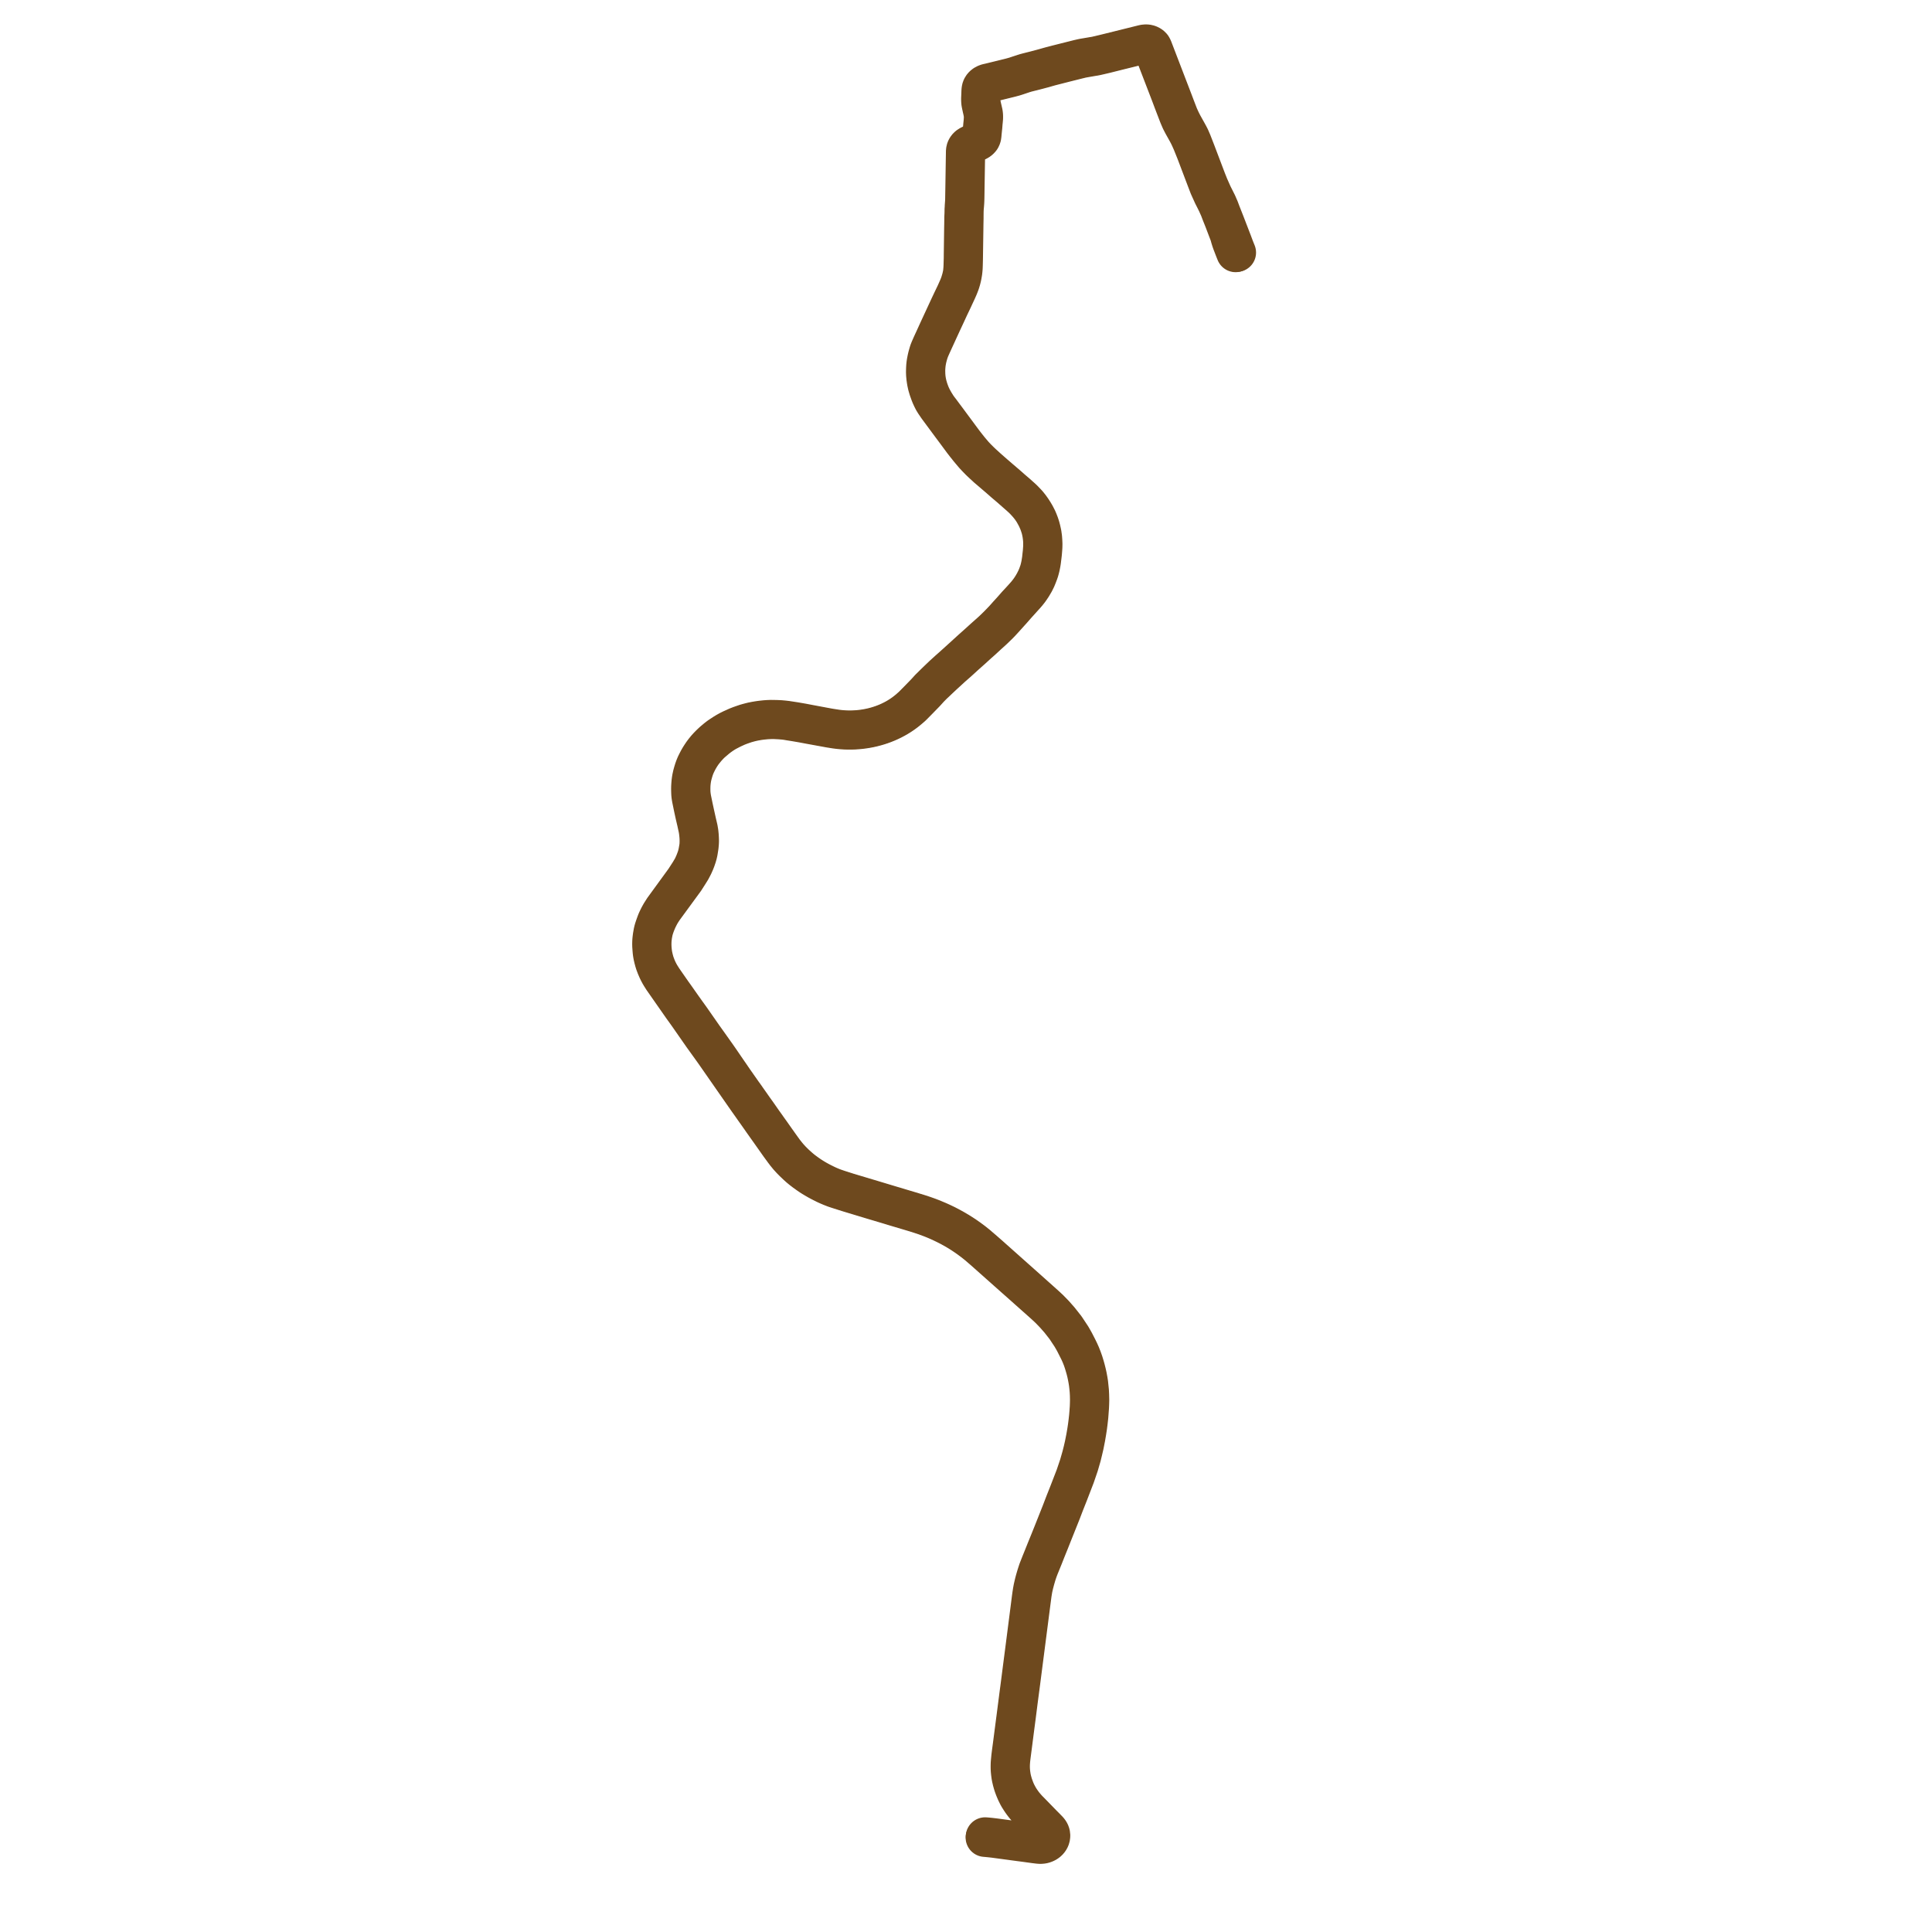     
<svg width="883.375" height="883.375" version="1.1"
     xmlns="http://www.w3.org/2000/svg">

  <title>Plan de ligne</title>
  <desc>Du 2022-07-06 au 9999-01-01</desc>

<path d='M 450.426 839.77 L 451.296 839.836 L 452.786 839.979 L 454.561 840.191 L 456.545 840.454 L 458.036 840.655 L 459.191 840.811 L 460.461 840.979 L 461.806 841.168 L 462.988 841.314 L 464.629 841.536 L 465.171 841.61 L 466.739 841.825 L 467.641 841.963 L 469.323 842.291 L 470.528 842.52 L 471.761 842.691 L 473.856 842.981 L 474.871 843.106 L 475.482 843.147 L 475.928 843.143 L 476.384 843.106 L 476.81 843.034 L 477.316 842.904 L 477.735 842.753 L 478.106 842.569 L 478.518 842.331 L 478.783 842.141 L 479.045 841.925 L 479.349 841.615 L 479.607 841.291 L 479.761 841.063 L 479.937 840.729 L 480.09 840.339 L 480.173 840.026 L 480.24 839.623 L 480.243 839.289 L 480.221 838.949 L 480.168 838.633 L 480.072 838.283 L 479.938 837.936 L 479.749 837.602 L 479.498 837.241 L 479.106 836.769 L 478.297 835.935 L 476.473 834.073 L 474.645 832.216 L 473.022 830.55 L 471.361 828.845 L 470.684 828.169 L 470.012 827.483 L 469.413 826.859 L 468.427 825.729 L 467.903 825.064 L 467.445 824.457 L 466.917 823.72 L 466.523 823.128 L 466.31 822.799 L 465.739 821.903 L 465.375 821.275 L 465.076 820.7 L 464.452 819.429 L 464.025 818.436 L 463.677 817.579 L 463.24 816.379 L 463.007 815.644 L 462.66 814.437 L 462.295 812.883 L 462.141 812.045 L 461.964 810.734 L 461.925 810.35 L 461.861 809.723 L 461.798 808.702 L 461.788 807.577 L 461.809 806.456 L 461.905 805.226 L 462.093 803.235 L 462.393 800.848 L 462.793 797.909 L 463.217 794.636 L 463.71 790.831 L 463.795 790.181 L 464.09 787.921 L 464.369 785.781 L 464.494 784.816 L 465.817 774.558 L 466.356 770.498 L 467.276 763.319 L 467.711 759.963 L 468.449 754.275 L 468.941 750.448 L 470.84 735.667 L 471.447 730.869 L 471.495 730.524 L 471.692 729.12 L 471.78 728.548 L 471.933 727.557 L 472.201 726.104 L 472.467 724.938 L 472.763 723.691 L 473.162 722.198 L 473.632 720.589 L 474.019 719.364 L 474.191 718.842 L 474.501 717.904 L 475.062 716.481 L 475.738 714.765 L 476.857 711.997 L 478.237 708.553 L 479.787 704.746 L 481.284 701.027 L 485.063 691.512 L 486.713 687.205 L 488.365 683.041 L 491.49 674.969 L 493.195 669.918 L 494.348 665.89 L 495.024 663.227 L 495.594 660.744 L 496.284 657.275 L 496.762 654.477 L 497.106 652.196 L 497.376 650.072 L 497.63 647.81 L 497.825 645.51 L 497.972 643.358 L 498.027 641.81 L 498.063 640.105 L 498.02 637.835 L 497.915 635.957 L 497.775 634.433 L 497.546 632.476 L 497.319 631.017 L 496.986 629.249 L 496.65 627.664 L 496.203 625.902 L 495.856 624.719 L 495.34 623.005 L 494.718 621.182 L 494.258 620.045 L 494.004 619.418 L 493.302 617.856 L 492.571 616.411 L 491.173 613.643 L 489.808 611.251 L 487.082 607.124 L 484.309 603.589 L 482.072 601.053 L 479.748 598.644 L 477.353 596.409 L 466.347 586.615 L 464.25 584.764 L 460.578 581.501 L 452.138 573.998 L 450.524 572.555 L 449.759 571.884 L 448.723 570.993 L 446.86 569.39 L 446.537 569.131 L 446.3 568.935 L 444.807 567.764 L 443.074 566.473 L 441.388 565.29 L 439.817 564.237 L 438.077 563.142 L 436.084 561.979 L 434.313 561.005 L 432.273 559.97 L 430.74 559.232 L 429.592 558.695 L 428.379 558.158 L 427.469 557.77 L 426.133 557.226 L 424.523 556.609 L 423.037 556.066 L 421.977 555.707 L 420.513 555.229 L 418.649 554.632 L 415.941 553.821 L 409.368 551.867 L 406.586 551.017 L 402.082 549.67 L 399.532 548.918 L 398.083 548.479 L 387.755 545.354 L 383.412 543.976 L 381.721 543.42 L 381.301 543.263 L 379.745 542.649 L 379.529 542.556 L 379.163 542.401 L 378.617 542.168 L 378.062 541.922 L 377.283 541.561 L 376.917 541.373 L 375.979 540.909 L 374.842 540.32 L 373.696 539.698 L 372.549 539.031 L 371.443 538.37 L 370.649 537.866 L 369.543 537.116 L 367.76 535.833 L 366.43 534.811 L 365.446 533.997 L 364.263 532.929 L 362.712 531.454 L 361.599 530.327 L 360.297 528.894 L 359.055 527.369 L 358.308 526.376 L 356.392 523.769 L 352.576 518.363 L 348.452 512.549 L 347.21 510.763 L 344.65 507.154 L 343.041 504.861 L 342.005 503.411 L 341.675 502.938 L 340.43 501.154 L 326.466 481.11 L 323.188 476.544 L 321.191 473.773 L 314.377 464 L 311.634 460.173 L 302.936 447.717 L 302.038 446.295 L 301.537 445.455 L 300.988 444.426 L 300.506 443.432 L 299.876 441.973 L 299.355 440.591 L 299.027 439.544 L 298.688 438.294 L 298.422 437.127 L 298.257 436.223 L 298.111 435.147 L 298.011 433.934 L 297.924 432.631 L 297.9 431.683 L 297.924 430.456 L 297.98 429.652 L 298.082 428.751 L 298.229 427.709 L 298.527 426.03 L 298.836 424.841 L 299.281 423.511 L 299.802 422.058 L 300.162 421.118 L 300.695 419.982 L 301.235 418.902 L 301.963 417.589 L 303.283 415.519 L 312.974 402.199 L 315.158 398.825 L 315.679 397.947 L 316.546 396.486 L 317.527 394.284 L 318.092 392.799 L 318.567 391.423 L 318.969 389.756 L 319.292 387.945 L 319.454 386.908 L 319.525 386.028 L 319.564 384.855 L 319.556 383.819 L 319.506 382.631 L 319.384 381.317 L 319.243 380.111 L 319.046 378.914 L 318.726 377.473 L 318.362 375.779 L 317.594 372.507 L 316.901 369.318 L 316.079 365.307 L 315.944 364.561 L 315.83 363.8 L 315.763 363.031 L 315.726 362.266 L 315.701 361.386 L 315.695 360.588 L 315.712 359.711 L 315.766 358.775 L 315.861 357.611 L 315.898 357.304 L 315.979 356.639 L 316.093 355.929 L 316.189 355.436 L 316.444 354.279 L 316.45 354.249 L 316.787 353.045 L 317.142 351.872 L 317.548 350.731 L 318.029 349.582 L 318.599 348.436 L 319.179 347.319 L 319.806 346.235 L 320.448 345.231 L 321.177 344.156 L 321.953 343.125 L 322.771 342.127 L 323.22 341.632 L 323.631 341.172 L 324.553 340.228 L 325.301 339.511 L 326.054 338.826 L 326.524 338.429 L 327.51 337.603 L 328.571 336.776 L 329.209 336.336 L 330.863 335.247 L 332.055 334.518 L 333.272 333.846 L 334.489 333.243 L 335.719 332.693 L 337.035 332.097 L 338.353 331.585 L 339.693 331.116 L 341.009 330.67 L 342.389 330.286 L 343.793 329.928 L 345.211 329.64 L 346.566 329.403 L 348.067 329.192 L 349.472 329.039 L 350.92 328.92 L 352.38 328.858 L 353.804 328.875 L 355.228 328.906 L 356.68 328.977 L 358.128 329.094 L 359.569 329.257 L 361.129 329.496 L 363.448 329.851 L 366.915 330.451 L 370.313 331.101 L 376.875 332.327 L 379.232 332.763 L 380.792 333.003 L 382.183 333.226 L 383.583 333.404 L 384.99 333.539 L 386.402 333.629 L 387.818 333.675 L 389.234 333.676 L 390.65 333.632 L 392.062 333.544 L 393.47 333.411 L 394.87 333.234 L 396.261 333.013 L 397.642 332.748 L 399.009 332.44 L 400.361 332.089 L 401.696 331.696 L 403.013 331.261 L 404.308 330.785 L 405.581 330.268 L 406.829 329.712 L 408.052 329.116 L 409.247 328.483 L 410.411 327.812 L 411.544 327.105 L 412.645 326.363 L 413.71 325.586 L 414.74 324.777 L 415.732 323.936 L 416.771 323.022 L 417.346 322.485 L 417.584 322.244 L 419.112 320.699 L 419.659 320.146 L 420.577 319.203 L 423.031 316.682 L 424.822 314.716 L 426.581 312.984 L 427.5 312.072 L 428.838 310.771 L 431.132 308.581 L 433.746 306.21 L 435.139 304.987 L 438.086 302.329 L 441 299.683 L 444.013 296.933 L 447.103 294.183 L 448.985 292.466 L 450.802 290.838 L 451.875 289.886 L 452.43 289.402 L 453.953 288.023 L 456.146 285.885 L 457.316 284.686 L 458.824 283.121 L 460.758 280.943 L 462.397 279.157 L 464.764 276.469 L 466.212 274.907 L 467.634 273.373 L 468.88 271.97 L 469.863 270.762 L 470.525 269.904 L 471.198 268.927 L 471.805 267.998 L 472.457 266.889 L 472.867 266.16 L 473.677 264.544 L 474.251 263.214 L 474.708 261.945 L 474.961 261.255 L 475.162 260.56 L 475.238 260.272 L 475.369 259.779 L 475.571 258.885 L 475.759 258.004 L 475.897 257.12 L 475.982 256.595 L 476.099 255.863 L 476.129 255.675 L 476.263 254.378 L 476.494 252.319 L 476.657 250.015 L 476.661 248.105 L 476.625 246.982 L 476.483 245.585 L 476.268 244.038 L 475.99 242.706 L 475.731 241.598 L 475.331 240.365 L 474.848 238.96 L 474.222 237.525 L 473.735 236.478 L 472.764 234.703 L 472.237 233.813 L 471.771 233.122 L 471.187 232.293 L 470.548 231.462 L 469.867 230.64 L 468.736 229.397 L 468.377 229.007 L 467.915 228.535 L 467.085 227.747 L 466.21 226.937 L 463.194 224.297 L 462.333 223.528 L 460.472 221.936 L 459.124 220.798 L 457.069 218.987 L 454.772 217.015 L 452.861 215.382 L 451.239 214.003 L 449.046 211.981 L 447.792 210.78 L 446.427 209.382 L 445.214 208.077 L 444.74 207.517 L 443.074 205.546 L 441.366 203.407 L 440.116 201.796 L 437.143 197.776 L 434.545 194.293 L 432.576 191.633 L 431.131 189.677 L 430.008 188.158 L 428.576 186.223 L 427.194 184.195 L 426.601 183.221 L 426.027 182.081 L 425.56 181.074 L 425.135 180.04 L 424.407 177.997 L 423.886 176.232 L 423.596 174.901 L 423.419 173.892 L 423.251 172.671 L 423.124 171.309 L 423.083 170.151 L 423.093 169.474 L 423.125 168.381 L 423.189 167.349 L 423.273 166.518 L 423.402 165.613 L 423.663 164.264 L 423.889 163.241 L 424.179 162.161 L 424.467 161.167 L 424.701 160.465 L 425.031 159.644 L 425.835 157.802 L 427.058 155.146 L 428.841 151.236 L 429.204 150.44 L 432.419 143.507 L 434.024 140.043 L 435.597 136.728 L 436.854 134.105 L 438.117 131.266 L 438.775 129.597 L 439.374 127.599 L 439.605 126.71 L 439.851 125.601 L 440.024 124.583 L 440.115 123.576 L 440.206 122.436 L 440.258 121.219 L 440.353 118.138 L 440.355 116.586 L 440.39 114.077 L 440.522 104.64 L 440.567 102.453 L 440.583 101.111 L 440.601 99.538 L 440.602 99.215 L 440.676 98.433 L 440.739 97.803 L 440.812 97.071 L 440.871 96.123 L 440.895 95.933 L 441.09 93.982 L 441.187 92.719 L 441.24 91.637 L 441.246 91.359 L 441.262 90.685 L 441.302 88.258 L 441.31 87.748 L 441.321 87.052 L 441.411 81.543 L 441.51 75.452 L 441.532 74.124 L 441.6 69.952 L 441.621 69.115 L 441.707 68.597 L 441.849 68.156 L 441.989 67.877 L 442.238 67.495 L 442.542 67.143 L 442.894 66.829 L 443.317 66.539 L 443.807 66.272 L 444.918 65.701 L 445.874 65.281 L 446.721 64.849 L 447.226 64.598 L 447.371 64.505 L 447.693 64.296 L 447.933 64.103 L 448.114 63.931 L 448.252 63.799 L 448.561 63.425 L 448.758 63.068 L 448.904 62.695 L 448.967 62.458 L 449.038 62.129 L 449.079 61.575 L 449.109 61.281 L 449.274 59.665 L 449.375 58.679 L 449.458 57.856 L 449.503 57.352 L 449.509 57.284 L 449.588 56.219 L 449.701 55.164 L 449.785 54.148 L 449.804 53.446 L 449.795 52.996 L 449.792 52.783 L 449.723 52.094 L 449.652 51.609 L 449.555 51.18 L 449.008 48.813 L 448.72 47.497 L 448.619 46.857 L 448.578 46.505 L 448.568 46.261 L 448.563 45.233 L 448.619 43.09 L 448.686 42.03 L 448.71 41.731 L 448.735 41.429 L 448.787 41.076 L 448.854 40.692 L 448.952 40.405 L 449.051 40.126 L 449.187 39.88 L 449.455 39.488 L 449.719 39.213 L 449.988 38.975 L 450.342 38.745 L 450.623 38.576 L 450.985 38.426 L 451.745 38.188 L 452.099 38.089 L 452.718 37.927 L 457.559 36.727 L 461.28 35.811 L 462.094 35.611 L 463.725 35.172 L 464.805 34.833 L 466.466 34.279 L 467.035 34.085 L 467.518 33.919 L 468.143 33.719 L 468.761 33.523 L 469.349 33.358 L 470.308 33.11 L 470.44 33.077 L 470.918 32.958 L 472.179 32.646 L 473.681 32.261 L 474.984 31.922 L 475.957 31.66 L 477.305 31.306 L 478.9 30.84 L 480.097 30.501 L 480.889 30.298 L 482.041 30.003 L 482.266 29.946 L 486.699 28.812 L 486.913 28.758 L 489.29 28.162 L 491.443 27.622 L 492.49 27.36 L 492.941 27.25 L 494.478 26.874 L 494.931 26.781 L 495.654 26.647 L 497.496 26.329 L 499.006 26.068 L 499.899 25.916 L 500.015 25.898 L 500.633 25.802 L 501.33 25.658 L 502.696 25.347 L 505.504 24.691 L 511.221 23.254 L 514.727 22.387 L 522.94 20.357 L 523.239 20.3 L 523.561 20.265 L 523.598 20.265 L 523.961 20.256 L 524.242 20.26 L 524.47 20.278 L 524.664 20.307 L 524.935 20.368 L 525 20.39 L 525.285 20.484 L 525.637 20.66 L 525.958 20.853 L 526.208 21.047 L 526.395 21.242 L 526.582 21.466 L 526.788 21.765 L 526.942 22.051 L 527.189 22.614 L 527.385 23.135 L 527.44 23.281 L 527.528 23.51 L 530.447 31.089 L 535.151 43.305 L 535.974 45.506 L 536.126 45.911 L 536.347 46.488 L 537.45 49.364 L 538.818 52.918 L 539.757 55.099 L 540.671 56.86 L 542.498 60.139 L 542.722 60.541 L 543.066 61.19 L 543.381 61.786 L 543.958 62.993 L 544.879 65.065 L 546.668 69.507 L 551.493 82.225 L 552.651 85.241 L 554.437 89.194 L 555.031 90.363 L 555.342 90.974 L 555.509 91.303 L 555.667 91.624 L 556.364 93.026 L 556.789 93.997 L 557.372 95.296 L 558.214 97.499 L 559.457 100.609 L 560.95 104.544 L 561.906 107.031 L 562.13 107.756 L 562.37 108.646 L 562.595 109.374 L 562.756 109.884 L 562.854 110.169 L 563.063 110.773 L 563.171 111.07 L 563.342 111.507 L 564.286 113.97 L 564.944 115.614' fill='transparent' stroke='#6e491e' stroke-linecap='round' stroke-linejoin='round' stroke-width='17.667'/><path d='M 565.475 115.487 L 564.62 113.362 L 563.639 110.733 L 563.538 110.472 L 563.374 110.046 L 563.272 109.782 L 561.512 105.222 L 560.308 102.099 L 558.469 97.436 L 557.649 95.249 L 557.052 93.895 L 556.671 93.004 L 555.836 91.342 L 555.679 91.023 L 555.511 90.691 L 555.299 90.269 L 554.717 89.117 L 554.669 89.021 L 552.95 85.166 L 551.768 82.205 L 546.93 69.457 L 545.193 64.984 L 544.295 62.907 L 543.666 61.687 L 543.34 61.092 L 542.978 60.432 L 542.752 60.027 L 540.945 56.788 L 540.049 55.005 L 539.12 52.985 L 537.705 49.32 L 536.606 46.423 L 536.386 45.846 L 536.23 45.44 L 534.47 40.869 L 527.719 23.281 L 527.639 23.073 L 527.264 22.095 L 527.016 21.578 L 526.844 21.286 L 526.612 21.022 L 526.35 20.789 L 526.073 20.593 L 525.736 20.394 L 525.493 20.293 L 525.474 20.285 L 525.185 20.178 L 524.887 20.095 L 524.856 20.086 L 524.478 20.023 L 524.255 20.008 L 524.036 20.001 L 523.808 20 L 523.574 20.015 L 523.547 20.016 L 523.126 20.073 L 522.761 20.144 L 522.023 20.327 L 511.142 23.034 L 505.462 24.433 L 502.621 25.117 L 501.225 25.437 L 500.45 25.587 L 499.838 25.679 L 499.652 25.711 L 497.428 26.092 L 497.256 26.122 L 495.706 26.38 L 494.886 26.536 L 493.16 26.93 L 492.849 27.008 L 491.357 27.384 L 489.933 27.742 L 489.196 27.928 L 486.83 28.523 L 486.597 28.581 L 485.757 28.793 L 483.328 29.406 L 482.178 29.707 L 481.954 29.766 L 480.816 30.063 L 480.011 30.274 L 477.23 31.057 L 474.935 31.685 L 473.001 32.186 L 470.524 32.805 L 470.353 32.85 L 469.438 33.088 L 468.862 33.243 L 468.338 33.405 L 466.923 33.866 L 466.024 34.158 L 464.692 34.601 L 464.482 34.671 L 463.845 34.874 L 462.016 35.381 L 461.237 35.573 L 457.548 36.481 L 452.631 37.683 L 451.542 37.921 L 451.079 38.058 L 450.702 38.218 L 450.349 38.375 L 450.085 38.543 L 449.767 38.763 L 449.506 38.996 L 449.233 39.278 L 448.964 39.638 L 448.78 39.988 L 448.655 40.272 L 448.564 40.589 L 448.495 40.99 L 448.441 41.445 L 448.379 43.075 L 448.287 45.239 L 448.319 46.194 L 448.351 46.654 L 448.409 47.102 L 448.473 47.494 L 448.653 48.325 L 448.897 49.45 L 449.117 50.408 L 449.285 51.22 L 449.411 51.905 L 449.474 52.474 L 449.521 52.962 L 449.544 53.472 L 449.538 53.897 L 449.469 55.136 L 449.371 56.194 L 449.262 57.187 L 449.249 57.344 L 449.214 57.759 L 449.166 58.305 L 449.015 59.789 L 448.881 61.296 L 448.813 61.793 L 448.754 62.169 L 448.64 62.527 L 448.488 62.959 L 448.286 63.266 L 448.139 63.468 L 448.042 63.603 L 447.866 63.77 L 447.687 63.951 L 447.382 64.171 L 447.05 64.421 L 446.794 64.569 L 445.741 65.088 L 443.518 66.159 L 442.947 66.464 L 442.614 66.714 L 442.333 66.963 L 442.033 67.308 L 441.817 67.63 L 441.674 67.878 L 441.549 68.154 L 441.438 68.508 L 441.348 69.072 L 441.331 69.92 L 441.243 75.448 L 441.161 80.611 L 441.059 87.045 L 441.048 87.755 L 441.04 88.259 L 441.002 90.677 L 440.981 91.548 L 440.921 92.606 L 440.805 94.16 L 440.742 95.74 L 440.771 96.428 L 440.812 97.071 L 440.865 98.601 L 440.878 99.106 L 440.893 99.537 L 440.874 100.467 L 440.834 102.456 L 440.806 104.637 L 440.644 115.387 L 440.627 116.566 L 440.621 117.138 L 440.538 120.991 L 440.482 122.455 L 440.38 123.657 L 440.245 124.734 L 440.055 125.811 L 439.89 126.652 L 439.598 127.84 L 439.305 128.832 L 439.036 129.646 L 438.368 131.36 L 437.661 132.95 L 436.784 134.841 L 435.859 136.844 L 434.145 140.43 L 432.636 143.701 L 430.573 148.121 L 428.946 151.668 L 427.322 155.211 L 426.114 157.852 L 425.603 159.003 L 425.305 159.698 L 425.005 160.478 L 424.714 161.313 L 424.459 162.201 L 424.161 163.291 L 423.926 164.299 L 423.748 165.224 L 423.634 165.953 L 423.537 166.648 L 423.469 167.411 L 423.384 168.467 L 423.359 169.442 L 423.372 170.154 L 423.403 171.302 L 423.509 172.667 L 423.675 173.862 L 423.849 174.848 L 424.157 176.182 L 424.68 177.972 L 425.412 179.976 L 425.856 180.983 L 426.306 181.916 L 426.946 183.105 L 427.507 184.077 L 428.804 186.144 L 430.249 188.019 L 431.379 189.556 L 432.801 191.448 L 434.785 194.128 L 437.377 197.624 L 440.348 201.644 L 441.62 203.306 L 443.284 205.414 L 445.433 207.95 L 446.659 209.244 L 448.053 210.632 L 449.228 211.759 L 451.453 213.785 L 453.078 215.224 L 454.958 216.867 L 457.226 218.825 L 459.375 220.665 L 460.687 221.788 L 462.495 223.389 L 463.362 224.14 L 465.199 225.705 L 465.964 226.405 L 467.052 227.372 L 467.76 228.019 L 468.538 228.808 L 468.961 229.248 L 469.347 229.649 L 470.055 230.416 L 471.13 231.773 L 472.034 233.05 L 472.85 234.328 L 473.494 235.416 L 473.956 236.305 L 474.405 237.183 L 474.854 238.24 L 475.341 239.502 L 475.777 240.838 L 476.094 242.02 L 476.315 242.988 L 476.536 244.034 L 476.795 245.917 L 476.89 247.289 L 476.953 248.72 L 476.928 250.034 L 476.877 250.891 L 476.776 252.185 L 476.688 253.162 L 476.523 254.582 L 476.372 255.734 L 476.354 255.887 L 476.268 256.628 L 476.157 257.314 L 476.02 258.048 L 475.93 258.515 L 475.841 258.964 L 475.735 259.429 L 475.506 260.322 L 475.275 261.137 L 474.962 262.039 L 474.486 263.293 L 473.941 264.633 L 473.127 266.272 L 472.696 267.003 L 472.08 268.05 L 471.438 269.012 L 470.764 269.981 L 470.081 270.854 L 469.085 272.038 L 467.792 273.451 L 466.407 274.997 L 464.978 276.586 L 462.648 279.236 L 460.988 281.072 L 458.986 283.292 L 457.563 284.837 L 456.39 286.024 L 454.153 288.181 L 452.621 289.571 L 452.324 289.834 L 452.069 290.06 L 451.833 290.27 L 451.023 291.028 L 449.206 292.707 L 447.319 294.374 L 444.297 297.129 L 441.275 299.812 L 439.908 301.061 L 438.315 302.515 L 435.347 305.127 L 433.952 306.404 L 431.402 308.742 L 429.094 310.908 L 427.713 312.221 L 426.751 313.106 L 425.065 314.824 L 423.242 316.841 L 420.802 319.344 L 419.881 320.289 L 419.321 320.857 L 418.164 322.032 L 417.802 322.398 L 417.565 322.637 L 416.981 323.208 L 415.931 324.105 L 414.929 324.948 L 413.89 325.76 L 412.814 326.538 L 411.704 327.282 L 410.562 327.991 L 409.388 328.664 L 408.185 329.3 L 406.953 329.897 L 405.696 330.457 L 404.415 330.976 L 403.11 331.455 L 401.786 331.892 L 400.442 332.288 L 399.081 332.642 L 397.706 332.952 L 396.317 333.22 L 394.917 333.444 L 393.508 333.624 L 392.092 333.76 L 390.671 333.852 L 389.247 333.9 L 387.822 333.902 L 386.397 333.861 L 384.975 333.774 L 383.559 333.643 L 382.148 333.469 L 380.748 333.25 L 379.458 333.046 L 376.827 332.564 L 370.258 331.366 L 366.852 330.727 L 363.377 330.132 L 361.059 329.767 L 359.525 329.503 L 358.094 329.339 L 356.657 329.221 L 355.215 329.148 L 353.705 329.072 L 352.388 329.098 L 350.939 329.156 L 349.501 329.274 L 348.107 329.425 L 346.616 329.633 L 345.27 329.868 L 343.862 330.154 L 342.468 330.509 L 341.099 330.889 L 339.792 331.331 L 338.461 331.797 L 337.153 332.305 L 335.846 332.898 L 334.618 333.462 L 333.44 334.08 L 332.195 334.722 L 331.003 335.441 L 329.921 336.158 L 328.85 336.923 L 327.741 337.785 L 326.303 339.017 L 325.564 339.636 L 324.757 340.394 L 323.872 341.322 L 323.108 342.175 L 323.013 342.282 L 322.206 343.268 L 321.393 344.304 L 320.631 345.423 L 320.027 346.389 L 319.433 347.402 L 318.86 348.52 L 318.289 349.678 L 317.819 350.795 L 317.411 351.956 L 317.063 353.102 L 316.73 354.303 L 316.726 354.318 L 316.456 355.457 L 316.373 355.965 L 316.257 356.675 L 316.175 357.332 L 316.108 357.866 L 316.015 359.042 L 315.983 360.242 L 315.99 361.445 L 316.003 362.214 L 316.066 362.981 L 316.151 363.748 L 316.259 364.513 L 316.39 365.275 L 317.22 369.304 L 317.897 372.418 L 318.63 375.731 L 319.082 377.653 L 319.387 378.978 L 319.652 380.58 L 319.799 382.036 L 319.868 383.32 L 319.907 384.588 L 319.858 385.643 L 319.731 387.033 L 319.573 388.047 L 319.347 389.462 L 319.111 390.526 L 318.787 391.687 L 318.237 393.289 L 317.765 394.468 L 317.176 395.784 L 316.576 396.921 L 316.183 397.69 L 315.328 399.072 L 313.247 402.335 L 303.521 415.626 L 302.924 416.528 L 302.173 417.714 L 301.492 418.975 L 300.776 420.403 L 300.262 421.606 L 299.679 423.081 L 299.227 424.423 L 298.872 425.65 L 298.671 426.697 L 298.469 427.796 L 298.358 428.71 L 298.247 429.675 L 298.191 430.775 L 298.171 431.885 L 298.198 432.857 L 298.254 433.788 L 298.351 434.748 L 298.455 435.708 L 298.664 436.935 L 298.9 437.982 L 299.136 438.937 L 299.449 440.053 L 299.79 441.007 L 300.186 442.054 L 300.571 442.962 L 300.961 443.795 L 301.454 444.767 L 301.947 445.646 L 302.621 446.734 L 303.26 447.723 L 304.108 448.962 L 305.414 450.836 L 307.52 453.861 L 308.667 455.452 L 311.761 459.855 L 313.674 462.543 L 315.703 465.356 L 321.758 474.035 L 323.462 476.406 L 326.13 480.163 L 328.009 482.818 L 329.407 484.823 L 330.322 486.162 L 331.455 487.823 L 332.805 489.795 L 333.748 491.151 L 335.593 493.862 L 336.876 495.681 L 337.792 496.997 L 338.368 497.811 L 339.488 499.41 L 340.75 501.155 L 341.706 502.528 L 343.077 504.472 L 344.746 506.85 L 346.143 508.799 L 347.597 510.876 L 349.124 513.063 L 350.08 514.385 L 351.213 515.995 L 352.767 518.165 L 354.679 520.883 L 356.701 523.724 L 358.546 526.29 L 359.822 527.912 L 360.69 528.945 L 361.443 529.765 L 361.979 530.358 L 362.855 531.234 L 363.594 531.962 L 364.612 532.889 L 365.473 533.663 L 366.287 534.358 L 367.135 535.037 L 368.078 535.748 L 369.123 536.506 L 370.019 537.132 L 370.955 537.754 L 371.816 538.297 L 372.753 538.867 L 373.817 539.483 L 374.964 540.105 L 376.125 540.698 L 377.068 541.167 L 377.425 541.344 L 378.273 541.749 L 379.15 542.146 L 379.659 542.359 L 380.416 542.675 L 381.458 543.074 L 381.833 543.198 L 383.484 543.765 L 387.844 545.158 L 399.643 548.686 L 402.194 549.458 L 407.822 551.154 L 409.435 551.616 L 411.737 552.324 L 416.038 553.604 L 420.358 554.929 L 422.722 555.711 L 424.613 556.387 L 426.581 557.144 L 429.581 558.423 L 430.882 559.02 L 432.64 559.864 L 434.469 560.814 L 436.241 561.789 L 438.355 563.026 L 439.944 564.025 L 441.575 565.105 L 443.257 566.289 L 444.954 567.549 L 446.399 568.704 L 446.644 568.885 L 446.931 569.132 L 448.914 570.835 L 449.972 571.743 L 450.715 572.393 L 452.352 573.827 L 464.443 584.596 L 466.539 586.455 L 477.518 596.264 L 479.897 598.457 L 482.265 600.893 L 484.51 603.436 L 487.326 607.005 L 490.065 611.136 L 491.369 613.425 L 492.777 616.157 L 493.549 617.731 L 494.244 619.271 L 494.934 621.013 L 495.584 622.846 L 496.073 624.445 L 496.47 625.837 L 496.919 627.614 L 497.278 629.205 L 497.606 630.983 L 497.841 632.451 L 498.203 635.931 L 498.297 637.804 L 498.355 640.104 L 498.312 641.854 L 498.25 643.363 L 497.928 647.668 L 497.653 650.103 L 497.382 652.261 L 497.032 654.559 L 496.558 657.353 L 495.877 660.804 L 495.287 663.321 L 494.664 665.884 L 493.466 670.003 L 491.775 674.948 L 491.105 676.687 L 488.615 683.15 L 486.975 687.28 L 485.332 691.571 L 481.527 701.089 L 480.032 704.855 L 478.521 708.584 L 477.277 711.747 L 475.309 716.574 L 474.92 717.598 L 474.516 718.722 L 474.452 718.918 L 474.021 720.251 L 473.459 722.186 L 472.934 724.153 L 472.546 725.811 L 472.482 726.142 L 472.321 726.969 L 472.06 728.574 L 472.018 728.834 L 471.796 730.532 L 471.382 733.713 L 468.72 754.315 L 468.483 756.152 L 466.635 770.483 L 465.725 777.349 L 464.774 784.83 L 464.646 785.804 L 464.364 787.954 L 464.068 790.205 L 463.98 790.869 L 463.139 797.423 L 463.075 797.923 L 462.688 800.88 L 462.382 803.245 L 462.168 805.183 L 462.091 806.429 L 462.062 807.389 L 462.075 808.482 L 462.115 809.422 L 462.182 810.104 L 462.233 810.682 L 462.359 811.549 L 462.473 812.321 L 462.642 813.205 L 462.8 813.875 L 462.975 814.537 L 463.239 815.49 L 463.513 816.329 L 464.147 818.048 L 464.539 818.996 L 464.746 819.441 L 465.063 820.102 L 465.408 820.741 L 465.779 821.422 L 466.189 822.121 L 466.694 822.922 L 467.738 824.41 L 468.327 825.167 L 469.089 826.067 L 469.816 826.9 L 470.448 827.564 L 471.276 828.394 L 474.872 832.089 L 474.9 832.118 L 476.638 833.904 L 478.232 835.5 L 478.716 836.006 L 479.075 836.369 L 479.42 836.728 L 479.757 837.128 L 479.996 837.481 L 480.197 837.847 L 480.339 838.175 L 480.423 838.474 L 480.514 838.926 L 480.524 839.37 L 480.488 839.84 L 480.421 840.169 L 480.397 840.291 L 480.27 840.642 L 480.085 841.026 L 479.877 841.36 L 479.637 841.684 L 479.353 841.987 L 479.023 842.278 L 478.646 842.552 L 478.284 842.762 L 477.948 842.917 L 477.559 843.077 L 477.141 843.204 L 476.724 843.3 L 476.338 843.351 L 475.829 843.375 L 475.302 843.365 L 474.851 843.334 L 474.336 843.274 L 472.524 843.044 L 468.614 842.506 L 465.811 842.141 L 464.533 841.969 L 462.903 841.75 L 461.555 841.565 L 460.33 841.403 L 459.078 841.233 L 457.929 841.079 L 456.994 840.953 L 455.38 840.736 L 454.519 840.623 L 453.475 840.501 L 452.34 840.382 L 451.142 840.263 L 450.353 840.2' fill='transparent' stroke='#6e491e' stroke-linecap='round' stroke-linejoin='round' stroke-width='17.667'/>
</svg>
